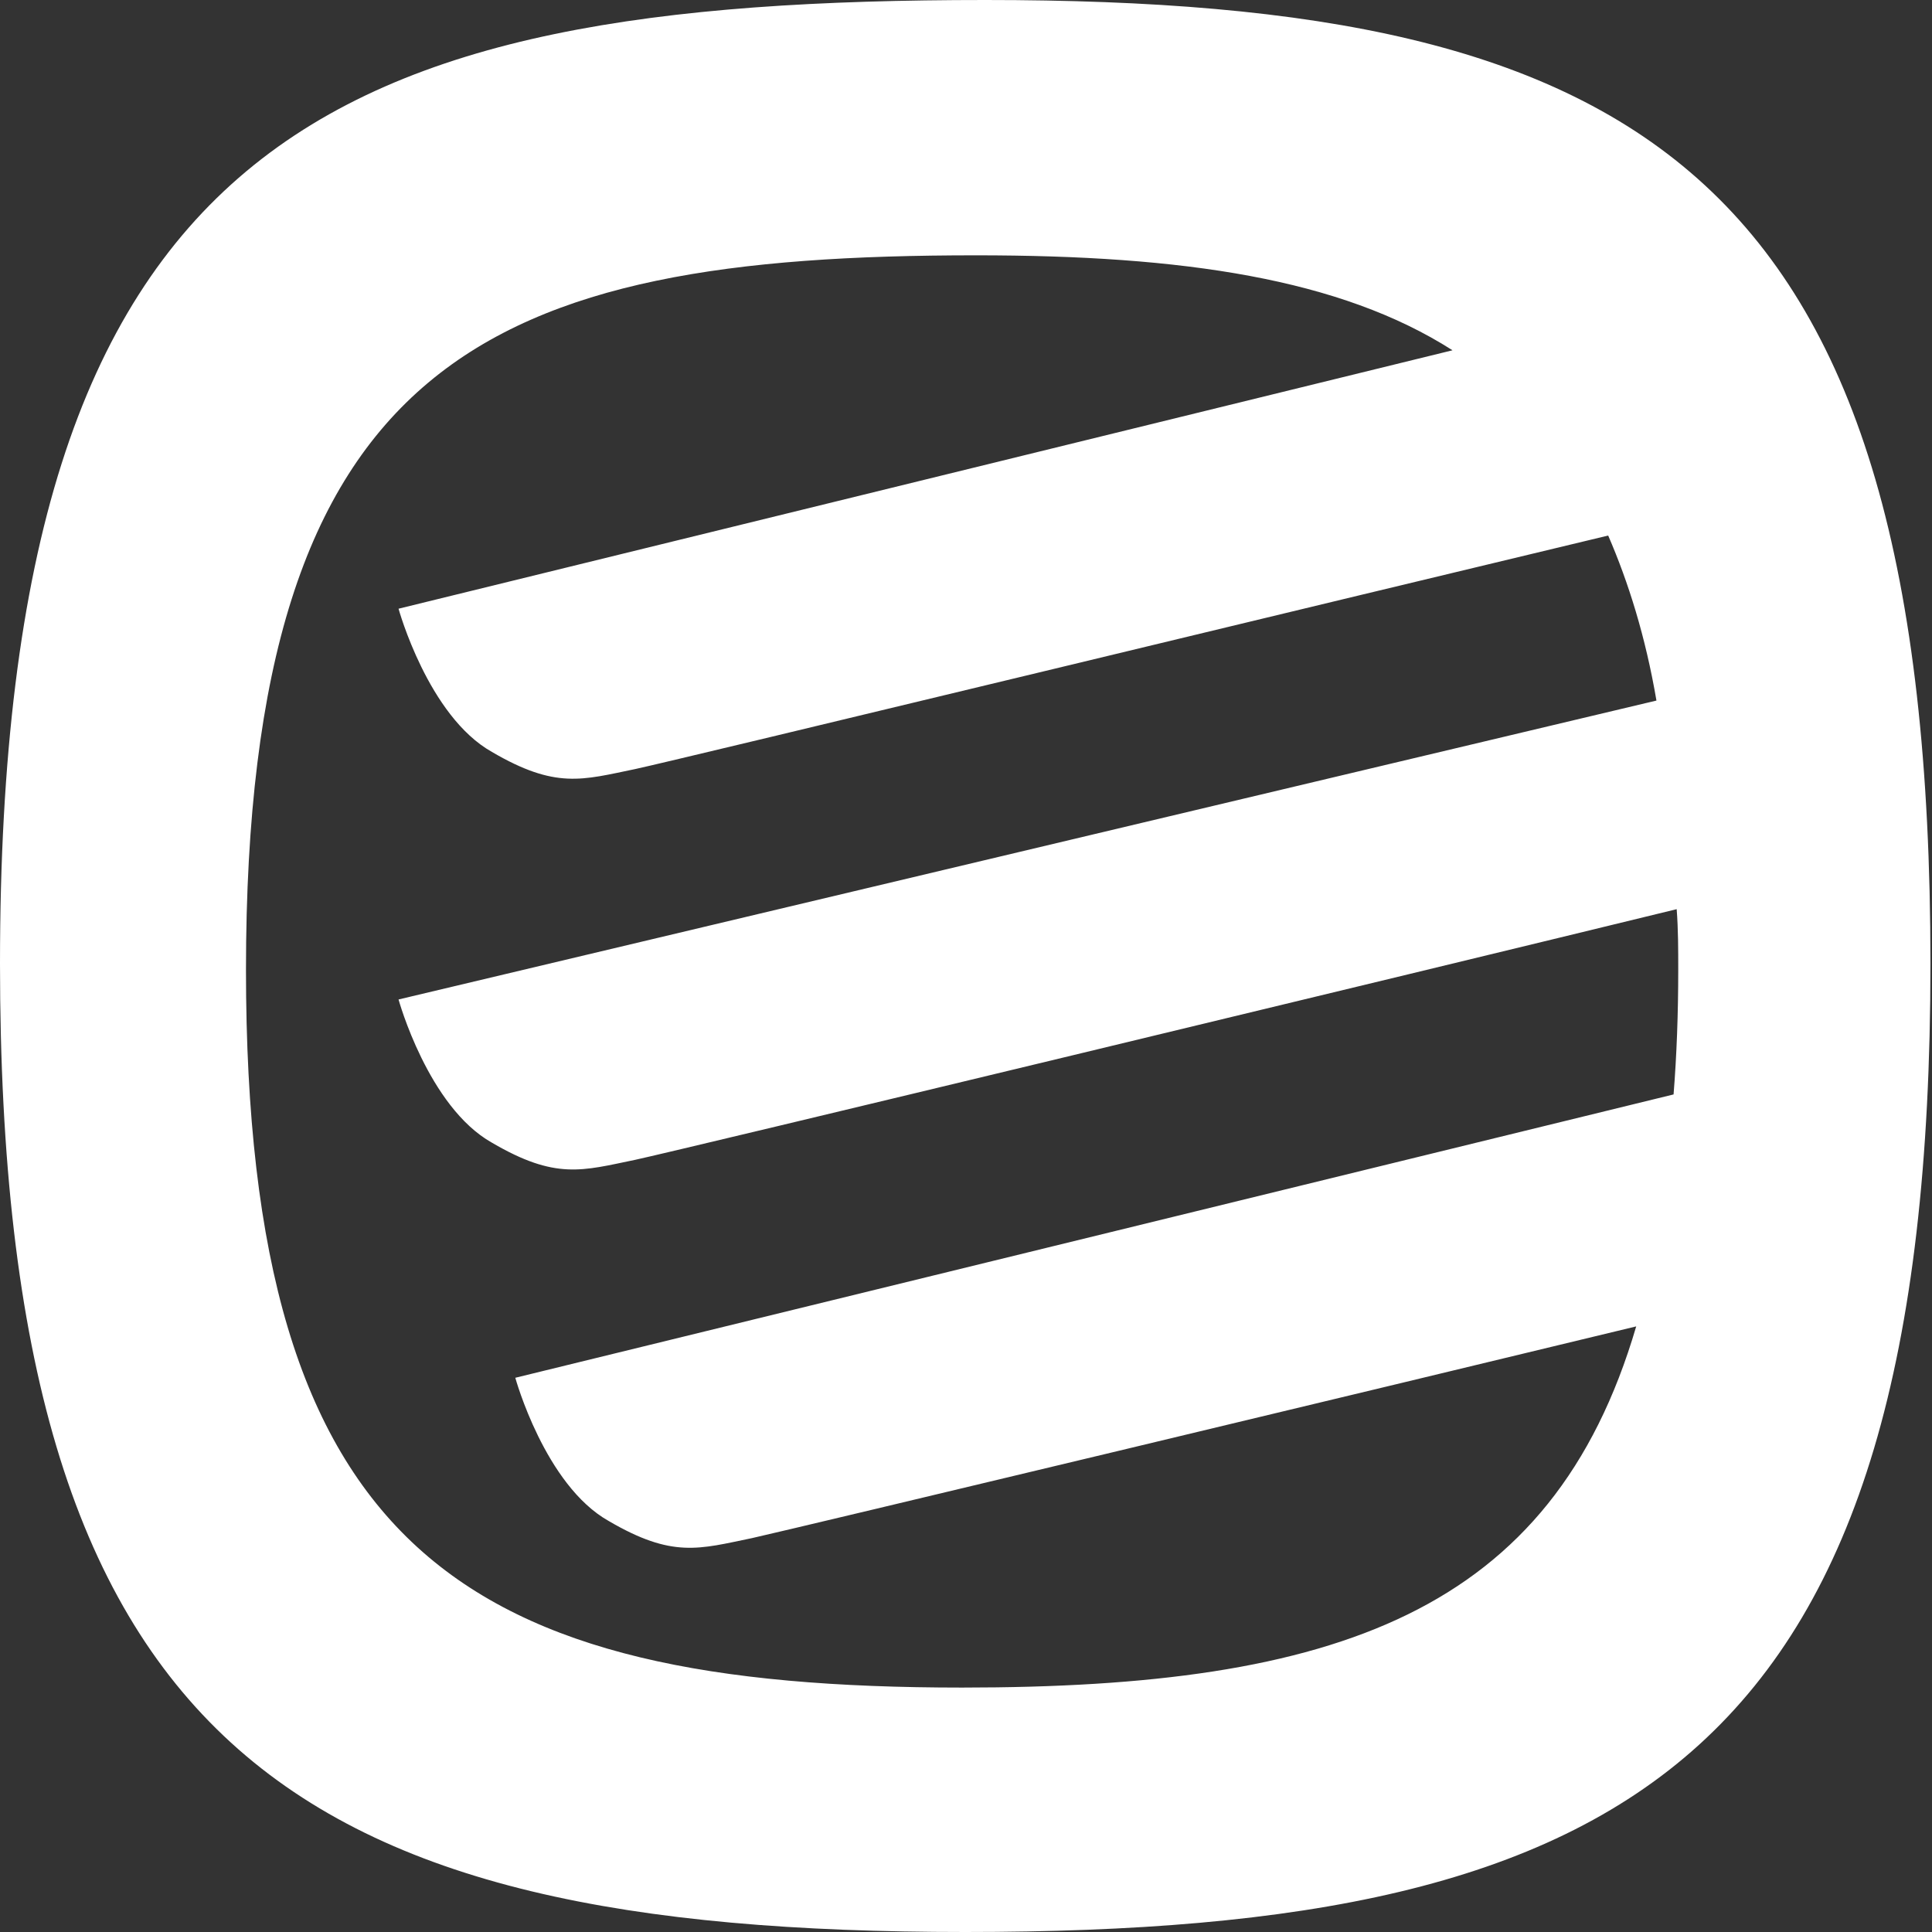 <svg width="236" height="236" viewBox="0 0 236 236" fill="none" xmlns="http://www.w3.org/2000/svg">
<rect x="0" y="0" width="236" height="236" fill="#333333" stroke="none"/>
<path d="M120.377 0C40.126 0 0 16.545 0 117.715C0 213.75 35.942 236 117.905 236C199.868 236 235.81 214.321 235.81 117.715C235.81 21.109 200.819 0 120.377 0ZM205.002 118.475C205.002 123.8 204.812 128.935 204.432 133.689L62.946 168.3C62.946 168.3 66.559 181.421 74.356 185.795C82.153 190.359 85.386 189.218 91.852 187.887C96.986 186.746 170.011 169.251 199.868 162.024C189.599 197.015 163.165 206.143 117.525 206.143C56.67 206.143 30.047 189.599 30.047 118.475C30.047 43.549 59.713 31.188 119.236 31.188C144.529 31.188 163.736 34.04 177.428 42.788L48.683 74.356C48.683 74.356 52.297 87.478 60.093 91.852C67.89 96.416 71.123 95.275 77.589 93.944C82.914 92.803 166.208 72.645 196.445 65.418C198.917 71.123 201.009 77.779 202.34 85.576L48.683 122.089C48.683 122.089 52.297 135.21 60.093 139.584C67.89 144.148 71.123 143.007 77.589 141.676C82.914 140.535 172.864 118.856 204.812 111.059C205.002 113.531 205.002 116.003 205.002 118.475Z" fill="white"/>
</svg>
